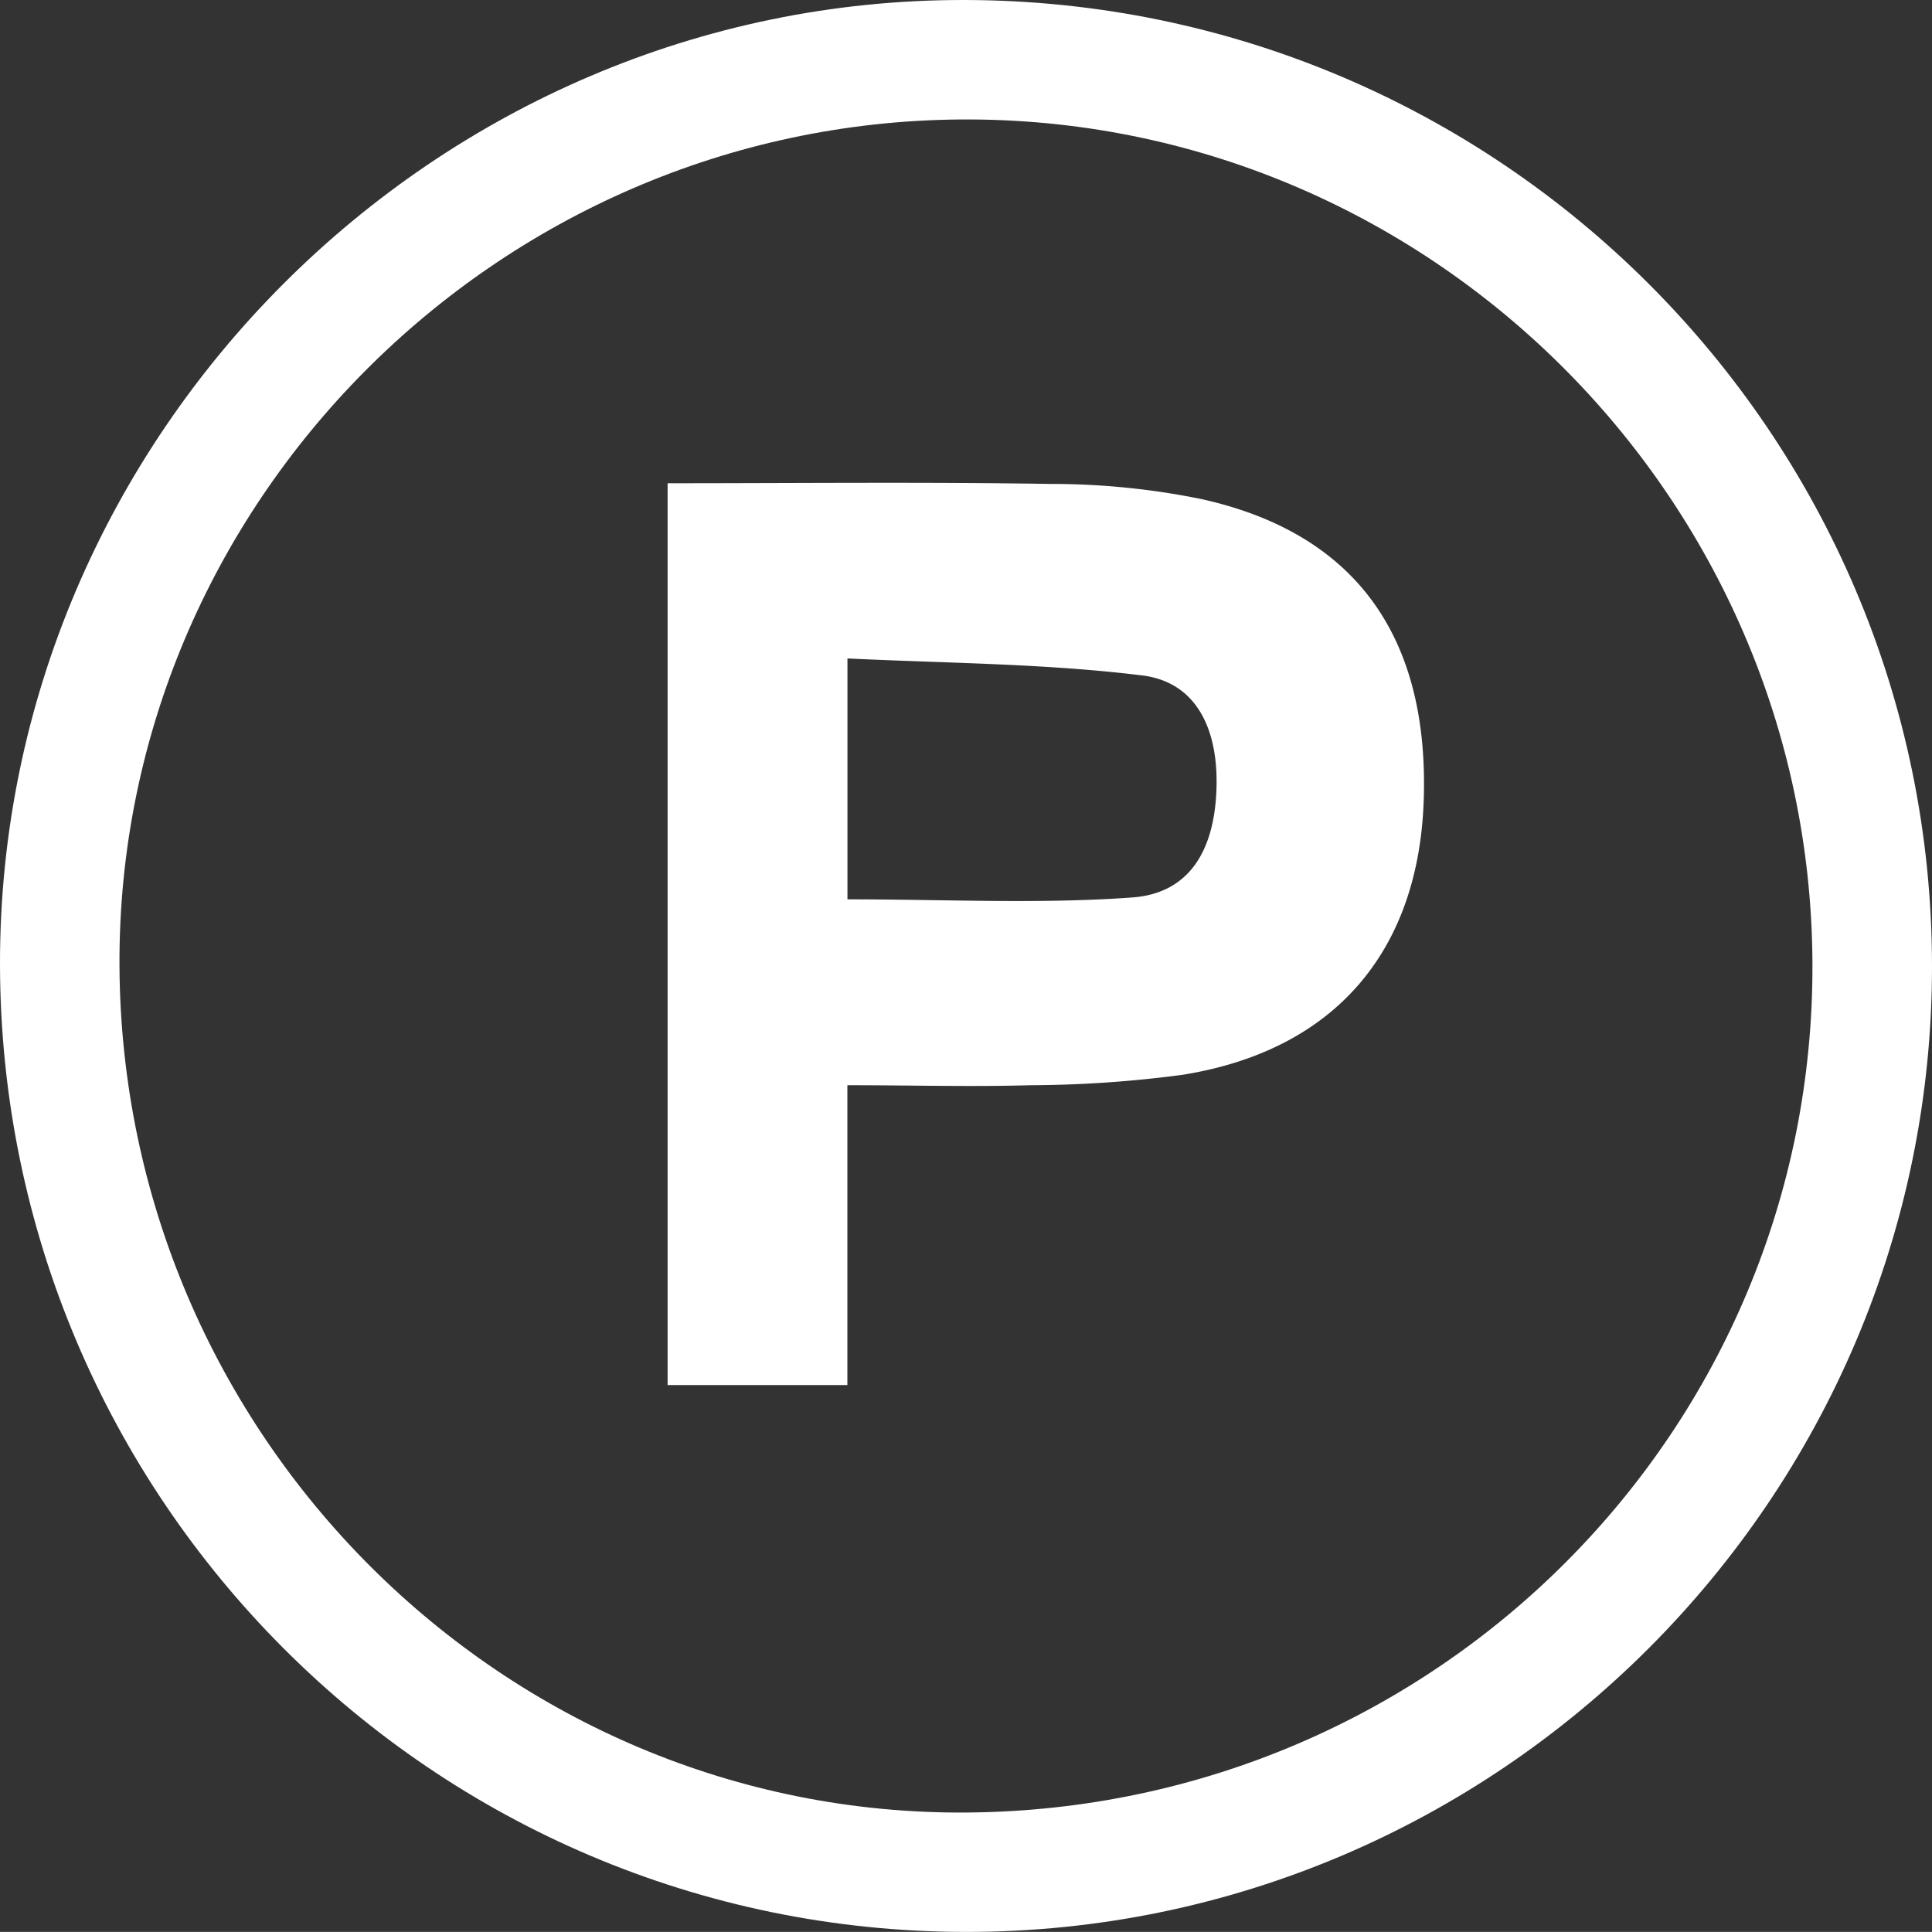 <svg xmlns="http://www.w3.org/2000/svg" viewBox="0 0 227.52 227.51"><rect x="0" y="0" width="227.52" height="227.51" fill="#333333" stroke="none"/><defs><style>.cls-1{fill:#fff;}</style></defs><title>Asset 2</title><g id="Layer_2" data-name="Layer 2"><g id="Layer_1-2" data-name="Layer 1"><path class="cls-1" d="M113.69,227.51C51,227.44.09,176.45,0,113.56-.09,51.29,51.32-.1,113.58,0c62.89.1,113.88,51,113.94,113.7S176.35,227.58,113.69,227.51ZM14.07,113.68c.25,55.26,45.24,100.22,99.86,99.77,55.34-.45,99.8-45.18,99.51-100.11S168,13.65,113.09,14.07C58.47,14.49,13.83,59.39,14.07,113.68Z"/><path class="cls-1" d="M78.62,56.91c15.2,0,30.15-.16,45.09.08a88.42,88.42,0,0,1,17.81,1.79c18,4,26.73,16.06,26.15,35.26-.54,18-10.51,29.66-28.39,32.53a138.6,138.6,0,0,1-17.9,1.23c-7,.2-13.95,0-21.59,0v35.31H78.62Zm21.18,49c11.62,0,22.62.57,33.52-.22,6.59-.47,9.58-5.31,9.92-12.38.36-7.4-2.34-13-8.75-13.77-11.42-1.41-23-1.43-34.69-2Z"/></g></g></svg>